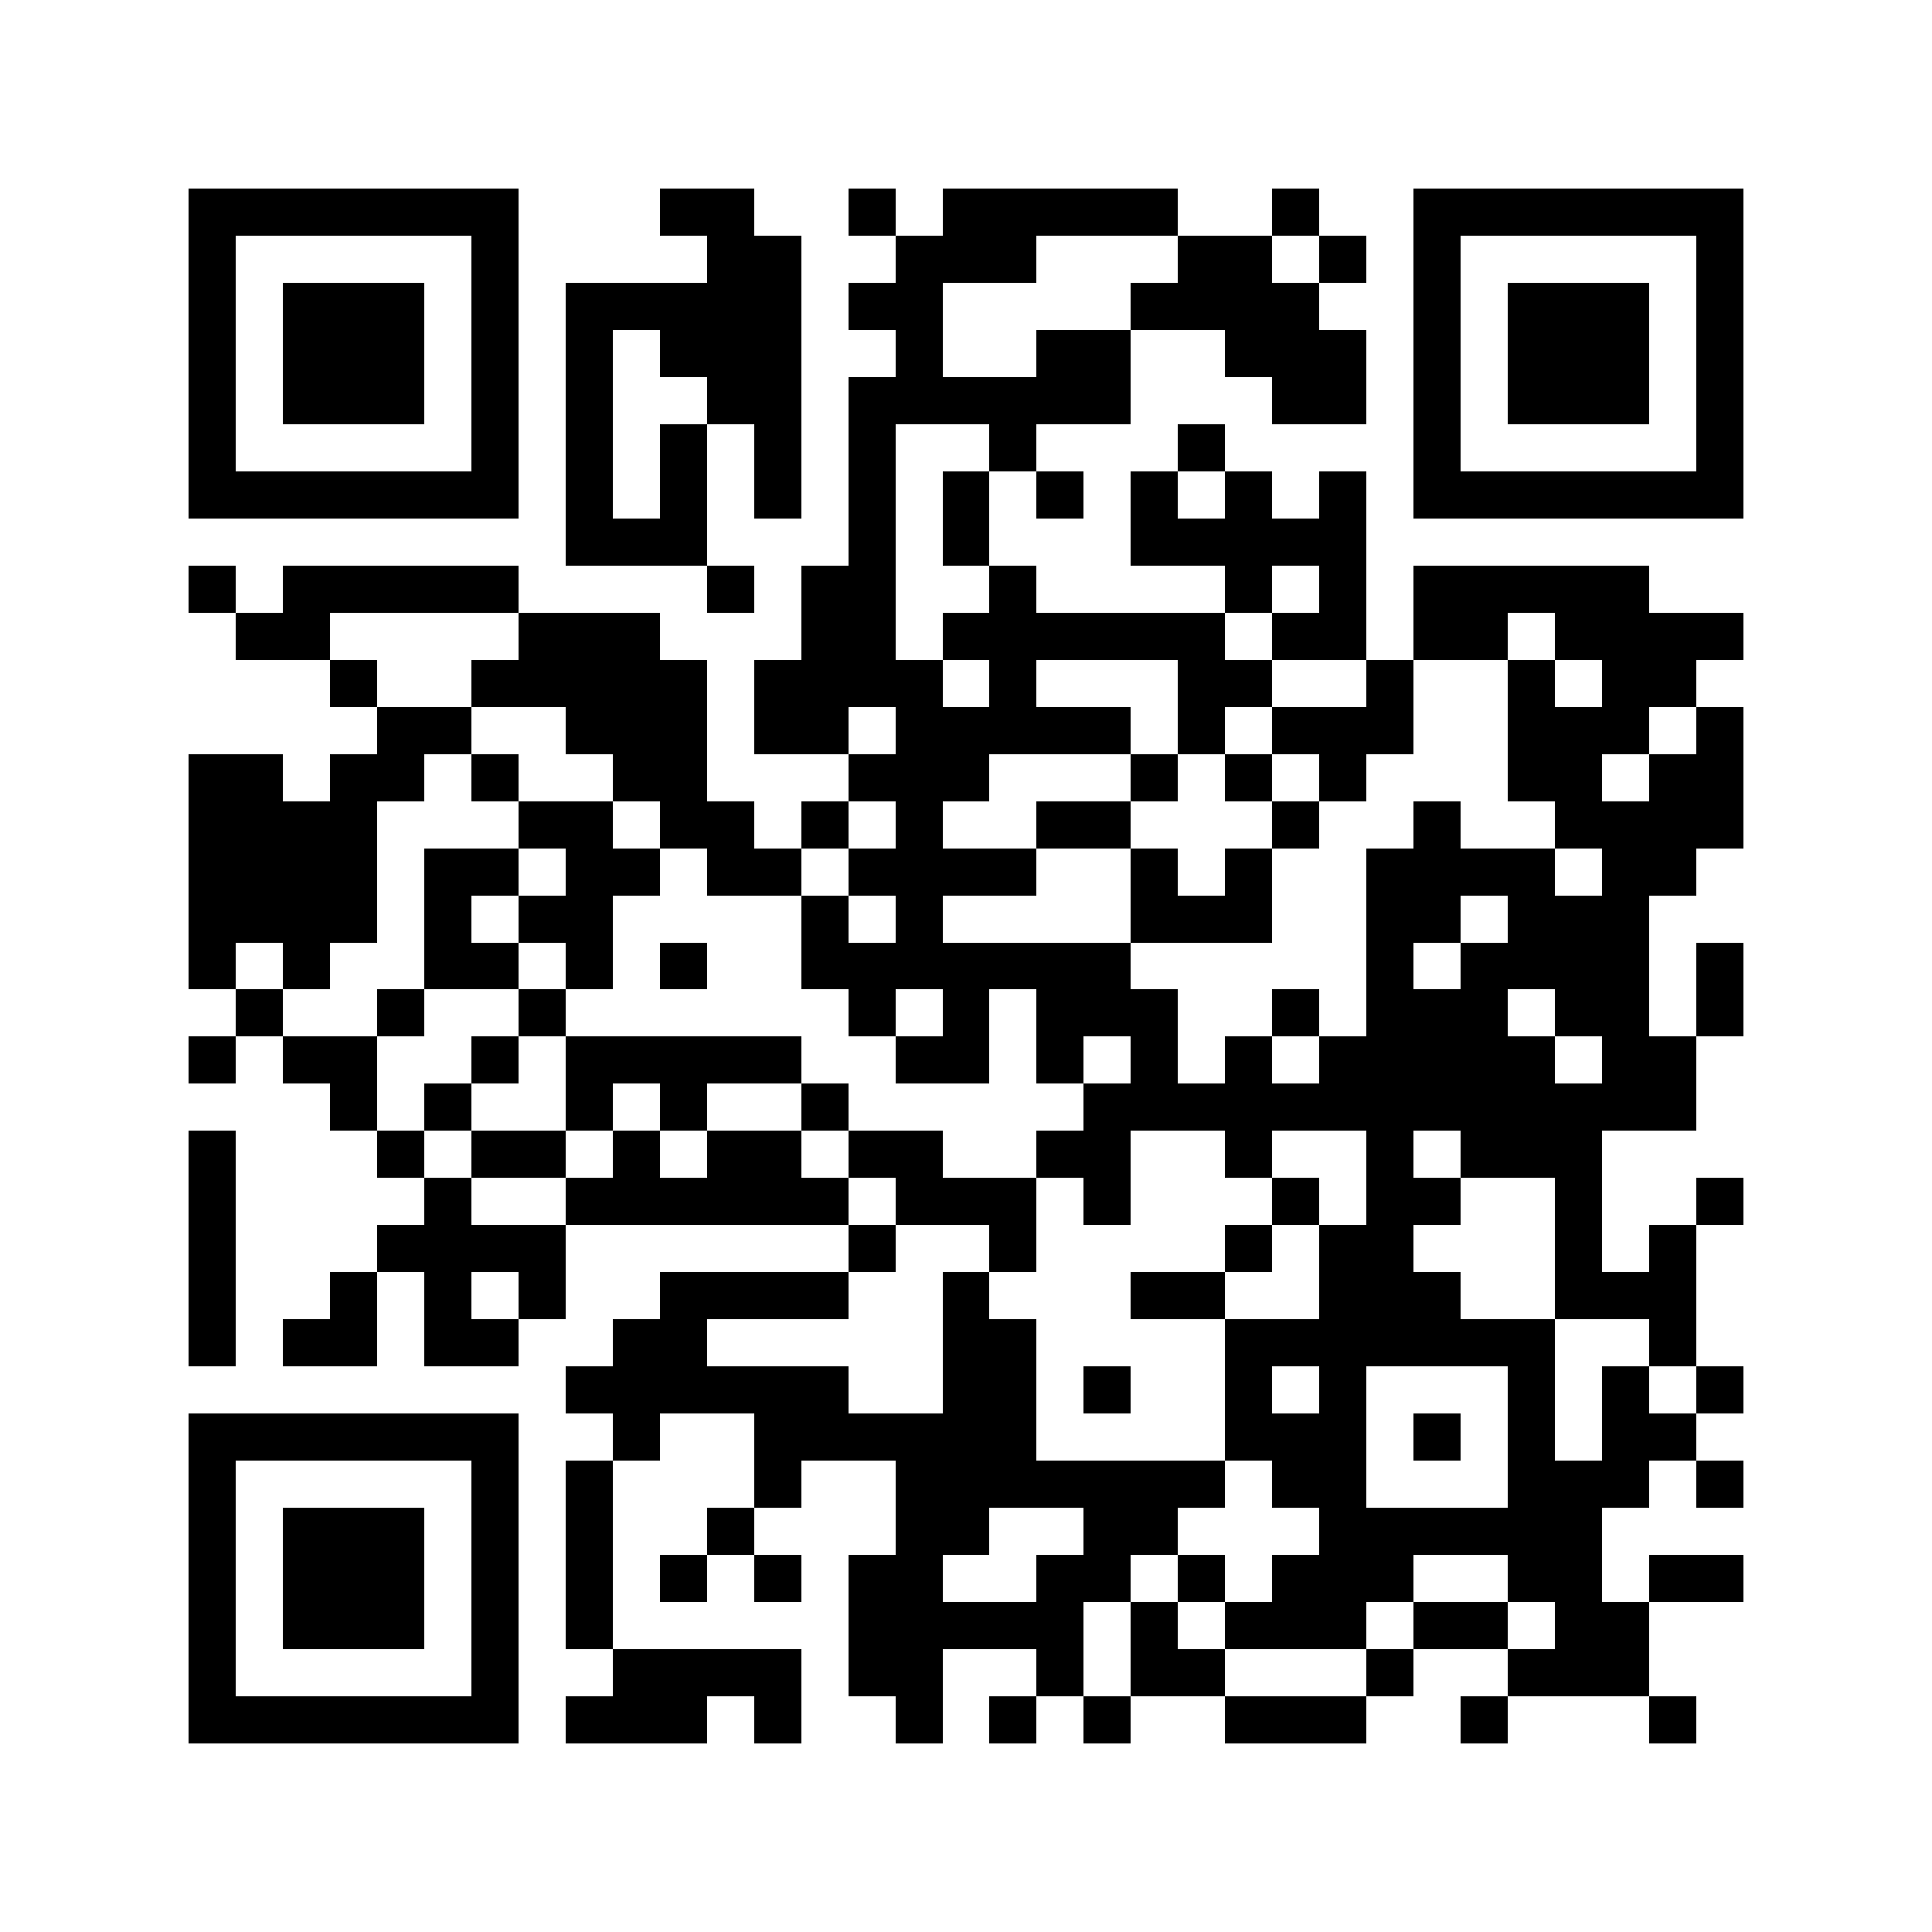 <svg xmlns="http://www.w3.org/2000/svg" width="150" height="150" viewBox="0 0 41 41" shape-rendering="crispEdges"><path fill="#ffffff" d="M0 0h41v41H0z"/><path stroke="#000000" d="M4 4.5h7m3 0h2m2 0h1m1 0h5m2 0h1m2 0h7M4 5.5h1m5 0h1m4 0h2m2 0h3m3 0h2m1 0h1m1 0h1m5 0h1M4 6.5h1m1 0h3m1 0h1m1 0h5m1 0h2m4 0h4m2 0h1m1 0h3m1 0h1M4 7.5h1m1 0h3m1 0h1m1 0h1m1 0h3m2 0h1m2 0h2m2 0h3m1 0h1m1 0h3m1 0h1M4 8.5h1m1 0h3m1 0h1m1 0h1m2 0h2m1 0h6m3 0h2m1 0h1m1 0h3m1 0h1M4 9.5h1m5 0h1m1 0h1m1 0h1m1 0h1m1 0h1m2 0h1m3 0h1m4 0h1m5 0h1M4 10.5h7m1 0h1m1 0h1m1 0h1m1 0h1m1 0h1m1 0h1m1 0h1m1 0h1m1 0h1m1 0h7M12 11.5h3m3 0h1m1 0h1m3 0h5M4 12.5h1m1 0h5m4 0h1m1 0h2m2 0h1m4 0h1m1 0h1m1 0h5M5 13.5h2m4 0h3m3 0h2m1 0h6m1 0h2m1 0h2m1 0h4M7 14.5h1m2 0h5m1 0h4m1 0h1m3 0h2m2 0h1m2 0h1m1 0h2M8 15.5h2m2 0h3m1 0h2m1 0h5m1 0h1m1 0h3m2 0h3m1 0h1M4 16.5h2m1 0h2m1 0h1m2 0h2m3 0h3m3 0h1m1 0h1m1 0h1m3 0h2m1 0h2M4 17.5h4m3 0h2m1 0h2m1 0h1m1 0h1m2 0h2m3 0h1m2 0h1m2 0h4M4 18.5h4m1 0h2m1 0h2m1 0h2m1 0h4m2 0h1m1 0h1m2 0h4m1 0h2M4 19.5h4m1 0h1m1 0h2m4 0h1m1 0h1m4 0h3m2 0h2m1 0h3M4 20.5h1m1 0h1m2 0h2m1 0h1m1 0h1m2 0h7m5 0h1m1 0h4m1 0h1M5 21.5h1m2 0h1m2 0h1m6 0h1m1 0h1m1 0h3m2 0h1m1 0h3m1 0h2m1 0h1M4 22.5h1m1 0h2m2 0h1m1 0h5m2 0h2m1 0h1m1 0h1m1 0h1m1 0h5m1 0h2M7 23.5h1m1 0h1m2 0h1m1 0h1m2 0h1m5 0h13M4 24.5h1m3 0h1m1 0h2m1 0h1m1 0h2m1 0h2m2 0h2m2 0h1m2 0h1m1 0h3M4 25.5h1m4 0h1m2 0h6m1 0h3m1 0h1m3 0h1m1 0h2m2 0h1m2 0h1M4 26.5h1m3 0h4m6 0h1m2 0h1m4 0h1m1 0h2m3 0h1m1 0h1M4 27.5h1m2 0h1m1 0h1m1 0h1m2 0h4m2 0h1m3 0h2m2 0h3m2 0h3M4 28.5h1m1 0h2m1 0h2m2 0h2m5 0h2m4 0h7m2 0h1M12 29.5h6m2 0h2m1 0h1m2 0h1m1 0h1m3 0h1m1 0h1m1 0h1M4 30.5h7m2 0h1m2 0h6m4 0h3m1 0h1m1 0h1m1 0h2M4 31.5h1m5 0h1m1 0h1m3 0h1m2 0h7m1 0h2m3 0h3m1 0h1M4 32.5h1m1 0h3m1 0h1m1 0h1m2 0h1m3 0h2m2 0h2m3 0h6M4 33.5h1m1 0h3m1 0h1m1 0h1m1 0h1m1 0h1m1 0h2m2 0h2m1 0h1m1 0h3m2 0h2m1 0h2M4 34.5h1m1 0h3m1 0h1m1 0h1m5 0h5m1 0h1m1 0h3m1 0h2m1 0h2M4 35.5h1m5 0h1m2 0h4m1 0h2m2 0h1m1 0h2m3 0h1m2 0h3M4 36.5h7m1 0h3m1 0h1m2 0h1m1 0h1m1 0h1m2 0h3m2 0h1m3 0h1"/></svg>
